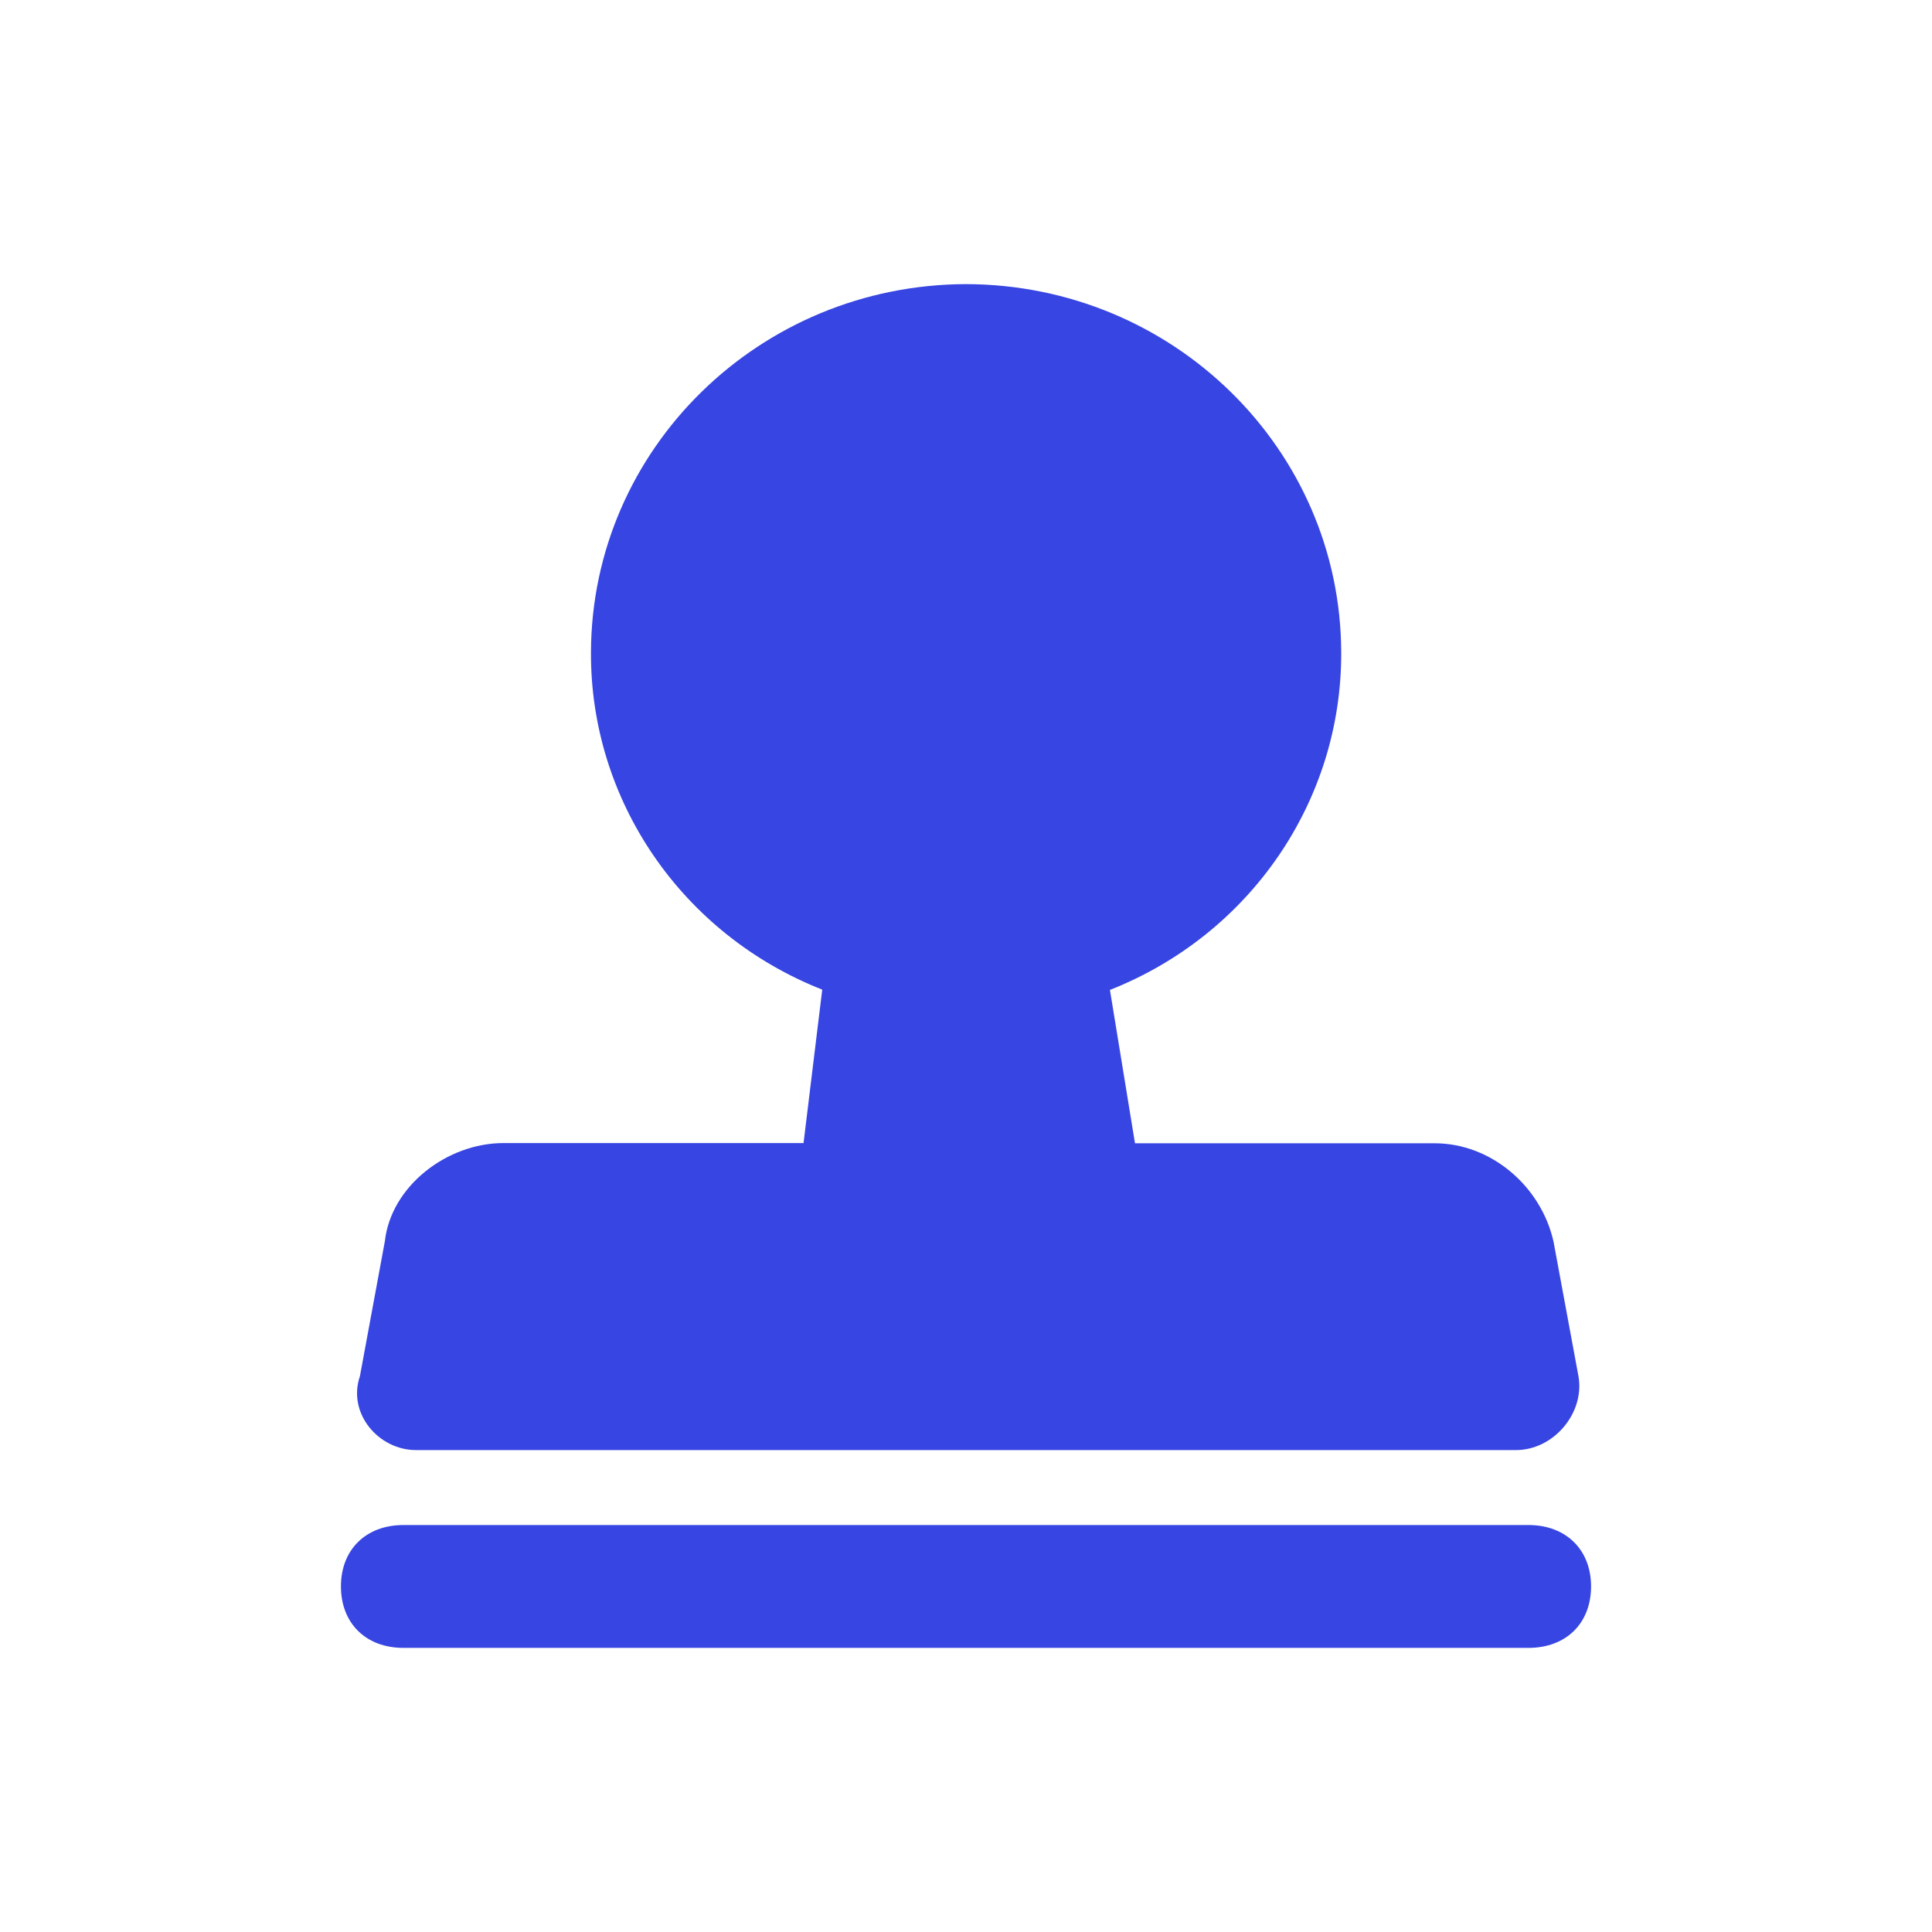 <?xml version="1.0" encoding="UTF-8"?>
<svg width="34px" height="34px" viewBox="0 0 34 34" version="1.1" xmlns="http://www.w3.org/2000/svg" xmlns:xlink="http://www.w3.org/1999/xlink">
    <title>编组</title>
    <g id="三个内页设计" stroke="none" stroke-width="1" fill="none" fill-rule="evenodd">
        <g id="智驱未来定版" transform="translate(-378, -3360)" fill="#3745E2" fill-rule="nonzero">
            <g id="编组-16备份-8" transform="translate(360, 3334)">
                <g id="编组-47" transform="translate(18, 26)">
                    <g id="编组" transform="translate(6, 5)">
                        <path d="M1.321,20.519 L20.679,20.519 C21.339,20.519 21.89,19.871 21.779,19.223 L21.339,16.848 C21.119,15.874 20.239,15.12 19.25,15.12 L13.974,15.12 L13.533,12.421 C16.001,11.447 17.614,9.093 17.603,6.481 C17.593,2.906 14.645,0.01 11.004,0 C7.363,0.008 4.412,2.903 4.4,6.478 C4.388,9.09 6.002,11.443 8.47,12.416 L8.141,15.116 L2.861,15.116 C1.869,15.116 0.882,15.872 0.773,16.843 L0.334,19.219 C0.111,19.871 0.66,20.519 1.321,20.519 Z M20.898,21.838 L1.1,21.838 C0.44,21.838 0,22.27 0,22.918 C0,23.568 0.44,24 1.1,24 L20.898,24 C21.56,24 22,23.568 22,22.918 C22,22.27 21.556,21.838 20.898,21.838 Z" id="形状"></path>
                    </g>
                </g>
            </g>
        </g>
    </g>
</svg>